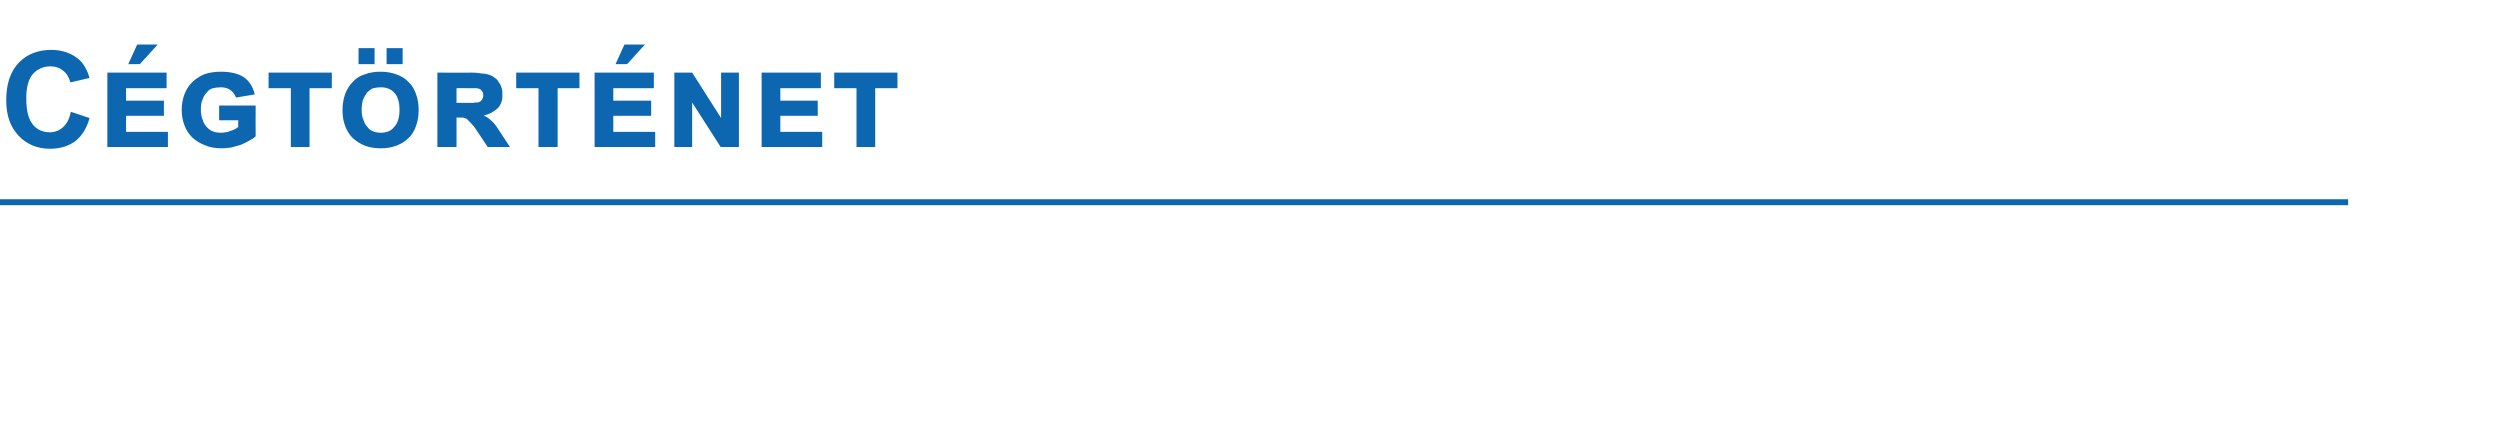 <?xml version="1.0" standalone="no"?>
<!DOCTYPE svg PUBLIC "-//W3C//DTD SVG 1.1//EN" "http://www.w3.org/Graphics/SVG/1.1/DTD/svg11.dtd">
<svg xmlns="http://www.w3.org/2000/svg" version="1.1" width="561.3px" height="100.3px" viewBox="0 -15 561.3 100.3" style="top:-15px">
  <desc>C gt rt net ￼</desc>
  <defs/>
  <g id="Polygon43661">
    <path d="M 15.9 10.1 C 15.9 10.1 20.1 11.5 20.1 11.5 C 19.5 13.8 18.4 15.5 16.9 16.7 C 15.4 17.8 13.5 18.4 11.2 18.4 C 8.4 18.4 6 17.4 4.2 15.5 C 2.3 13.5 1.4 10.9 1.4 7.5 C 1.4 3.9 2.3 1.1 4.2 -0.9 C 6 -2.8 8.5 -3.8 11.5 -3.8 C 14.1 -3.8 16.2 -3 17.9 -1.5 C 18.8 -0.6 19.6 0.7 20.1 2.5 C 20.1 2.5 15.8 3.5 15.8 3.5 C 15.5 2.4 15 1.5 14.2 0.9 C 13.4 0.2 12.4 -0.1 11.3 -0.1 C 9.7 -0.1 8.4 0.5 7.4 1.6 C 6.4 2.7 5.9 4.6 5.9 7.1 C 5.9 9.9 6.4 11.8 7.4 13 C 8.3 14.1 9.6 14.7 11.2 14.7 C 12.3 14.7 13.3 14.3 14.1 13.6 C 15 12.8 15.6 11.7 15.9 10.1 Z M 24.1 18 L 24.1 1.3 L 37.4 1.3 L 37.4 4.8 L 28.3 4.8 L 28.3 7.6 L 36.8 7.6 L 36.8 11 L 28.3 11 L 28.3 14.6 L 37.7 14.6 L 37.7 18 L 24.1 18 Z M 28.8 -0.6 L 30.8 -5 L 35.4 -5 L 31.4 -0.6 L 28.8 -0.6 Z M 49.2 12 L 49.2 8.7 L 57.4 8.7 C 57.4 8.7 57.37 15.6 57.4 15.6 C 57 16 56.5 16.3 55.9 16.6 C 55.3 17 54.7 17.2 54.1 17.5 C 53.4 17.7 52.7 17.9 52 18.1 C 51.2 18.2 50.5 18.3 49.8 18.3 C 48.4 18.3 47.1 18.1 46 17.6 C 44.9 17.2 44 16.6 43.2 15.9 C 42.4 15.1 41.8 14.2 41.4 13.1 C 41 12.1 40.8 10.9 40.8 9.6 C 40.8 8.4 41 7.3 41.4 6.2 C 41.8 5.2 42.3 4.3 43.1 3.5 C 43.8 2.8 44.7 2.2 45.8 1.7 C 46.9 1.3 48.2 1.1 49.6 1.1 C 51.7 1.1 53.4 1.5 54.7 2.3 C 56 3.2 56.8 4.5 57.2 6.2 C 57.2 6.2 53 6.9 53 6.9 C 52.7 6.2 52.3 5.6 51.7 5.2 C 51.2 4.8 50.4 4.6 49.6 4.6 C 48.9 4.6 48.3 4.7 47.8 4.8 C 47.2 5 46.7 5.3 46.4 5.8 C 46 6.2 45.7 6.7 45.5 7.3 C 45.2 7.9 45.1 8.6 45.1 9.5 C 45.1 10.4 45.2 11.2 45.5 11.9 C 45.7 12.5 46 13.1 46.4 13.5 C 46.8 13.9 47.2 14.3 47.8 14.5 C 48.3 14.7 48.9 14.8 49.5 14.8 C 49.9 14.8 50.2 14.8 50.6 14.7 C 51 14.7 51.3 14.6 51.7 14.4 C 52 14.3 52.4 14.2 52.7 14 C 53 13.9 53.2 13.7 53.5 13.5 C 53.45 13.52 53.5 12 53.5 12 L 49.2 12 Z M 65.3 18 L 65.3 4.8 L 60.3 4.8 L 60.3 1.3 L 74.5 1.3 L 74.5 4.8 L 69.5 4.8 L 69.5 18 L 65.3 18 Z M 76.9 9.8 C 76.9 8.4 77.1 7.2 77.5 6.1 C 77.9 5 78.5 4.1 79.2 3.4 C 79.9 2.6 80.8 2 81.9 1.7 C 82.9 1.3 84.1 1.1 85.4 1.1 C 86.8 1.1 87.9 1.3 89 1.7 C 90.1 2.1 91 2.6 91.7 3.4 C 92.5 4.1 93 5 93.4 6.1 C 93.8 7.2 94 8.4 94 9.7 C 94 11 93.8 12.2 93.4 13.3 C 93 14.4 92.5 15.3 91.7 16 C 91 16.7 90.1 17.3 89 17.7 C 88 18.1 86.8 18.3 85.5 18.3 C 84.2 18.3 83 18.1 81.9 17.7 C 80.9 17.3 80 16.7 79.2 16 C 78.5 15.3 77.9 14.4 77.5 13.3 C 77.1 12.3 76.9 11.1 76.9 9.8 Z M 81.2 9.7 C 81.2 10.5 81.3 11.3 81.6 11.9 C 81.8 12.6 82.1 13.1 82.5 13.5 C 82.8 14 83.3 14.3 83.8 14.5 C 84.3 14.7 84.9 14.8 85.5 14.8 C 86.1 14.8 86.7 14.7 87.2 14.5 C 87.7 14.3 88.1 14 88.5 13.5 C 88.9 13.1 89.2 12.6 89.4 11.9 C 89.6 11.3 89.7 10.5 89.7 9.6 C 89.7 8.8 89.6 8 89.4 7.4 C 89.2 6.7 88.9 6.2 88.5 5.8 C 88.2 5.4 87.7 5.1 87.2 4.9 C 86.7 4.7 86.1 4.6 85.5 4.6 C 84.9 4.6 84.3 4.7 83.8 4.8 C 83.3 5 82.8 5.4 82.4 5.8 C 82.1 6.2 81.8 6.7 81.5 7.4 C 81.3 8 81.2 8.8 81.2 9.7 Z M 80.5 -0.6 L 80.5 -4.2 L 84.1 -4.2 L 84.1 -0.6 L 80.5 -0.6 Z M 86.8 -0.6 L 86.8 -4.2 L 90.4 -4.2 L 90.4 -0.6 L 86.8 -0.6 Z M 98.2 18 L 98.2 1.3 C 98.2 1.3 105.8 1.35 105.8 1.3 C 106.8 1.3 107.6 1.4 108.2 1.5 C 108.9 1.5 109.5 1.7 109.9 1.8 C 110.4 2 110.8 2.2 111.1 2.5 C 111.5 2.7 111.8 3.1 112 3.5 C 112.3 3.8 112.5 4.3 112.6 4.7 C 112.8 5.2 112.8 5.7 112.8 6.2 C 112.8 6.6 112.8 7.1 112.7 7.5 C 112.6 8 112.4 8.4 112.1 8.9 C 111.8 9.3 111.3 9.7 110.8 10 C 110.3 10.4 109.6 10.7 108.7 10.9 C 108.7 10.9 108.7 11 108.7 11 C 109.2 11.2 109.7 11.5 110.2 12 C 110.8 12.5 111.3 13.1 111.8 13.9 C 111.77 13.87 114.5 18 114.5 18 L 109.5 18 C 109.5 18 107.09 14.39 107.1 14.4 C 106.6 13.6 106.1 13 105.7 12.6 C 105.3 12.2 105 11.9 104.8 11.7 C 104.6 11.6 104.5 11.6 104.4 11.5 C 104.2 11.5 104.1 11.4 103.9 11.4 C 103.8 11.4 103.6 11.4 103.4 11.4 C 103.2 11.4 103 11.4 102.7 11.4 C 102.74 11.35 102.5 11.4 102.5 11.4 L 102.5 18 L 98.2 18 Z M 104.6 8.1 C 105.3 8.1 105.8 8.1 106.2 8.1 C 106.7 8 107 8 107.3 8 C 107.7 7.9 108 7.7 108.2 7.4 C 108.4 7.1 108.5 6.8 108.5 6.4 C 108.5 5.9 108.4 5.6 108.1 5.3 C 107.9 5 107.5 4.9 107.1 4.8 C 107 4.8 106.7 4.8 106.3 4.8 C 105.9 4.8 105.3 4.8 104.7 4.8 C 104.71 4.76 102.5 4.8 102.5 4.8 L 102.5 8.1 C 102.5 8.1 104.57 8.07 104.6 8.1 Z M 120.9 18 L 120.9 4.8 L 115.9 4.8 L 115.9 1.3 L 130.1 1.3 L 130.1 4.8 L 125.2 4.8 L 125.2 18 L 120.9 18 Z M 133.5 18 L 133.5 1.3 L 146.8 1.3 L 146.8 4.8 L 137.7 4.8 L 137.7 7.6 L 146.2 7.6 L 146.2 11 L 137.7 11 L 137.7 14.6 L 147.1 14.6 L 147.1 18 L 133.5 18 Z M 138.2 -0.6 L 140.2 -5 L 144.8 -5 L 140.8 -0.6 L 138.2 -0.6 Z M 151.4 18 L 151.4 1.3 L 155.4 1.3 L 161.9 11.5 L 161.9 11.5 L 161.9 1.3 L 165.9 1.3 L 165.9 18 L 161.8 18 L 155.4 8 L 155.4 8 L 155.4 18 L 151.4 18 Z M 171 18 L 171 1.3 L 184.3 1.3 L 184.3 4.8 L 175.2 4.8 L 175.2 7.6 L 183.6 7.6 L 183.6 11 L 175.2 11 L 175.2 14.6 L 184.6 14.6 L 184.6 18 L 171 18 Z M 192.3 18 L 192.3 4.8 L 187.3 4.8 L 187.3 1.3 L 201.5 1.3 L 201.5 4.8 L 196.5 4.8 L 196.5 18 L 192.3 18 Z " stroke="none" fill="#0d67b0"/>
  </g>
  <g id="GraphicLine43662">
    <path d="M 527.2 30.4 L 0 30.4 " style="stroke-width:1pt; stroke:#0d67b0;" fill="#006cb7"/>
  </g>
</svg>